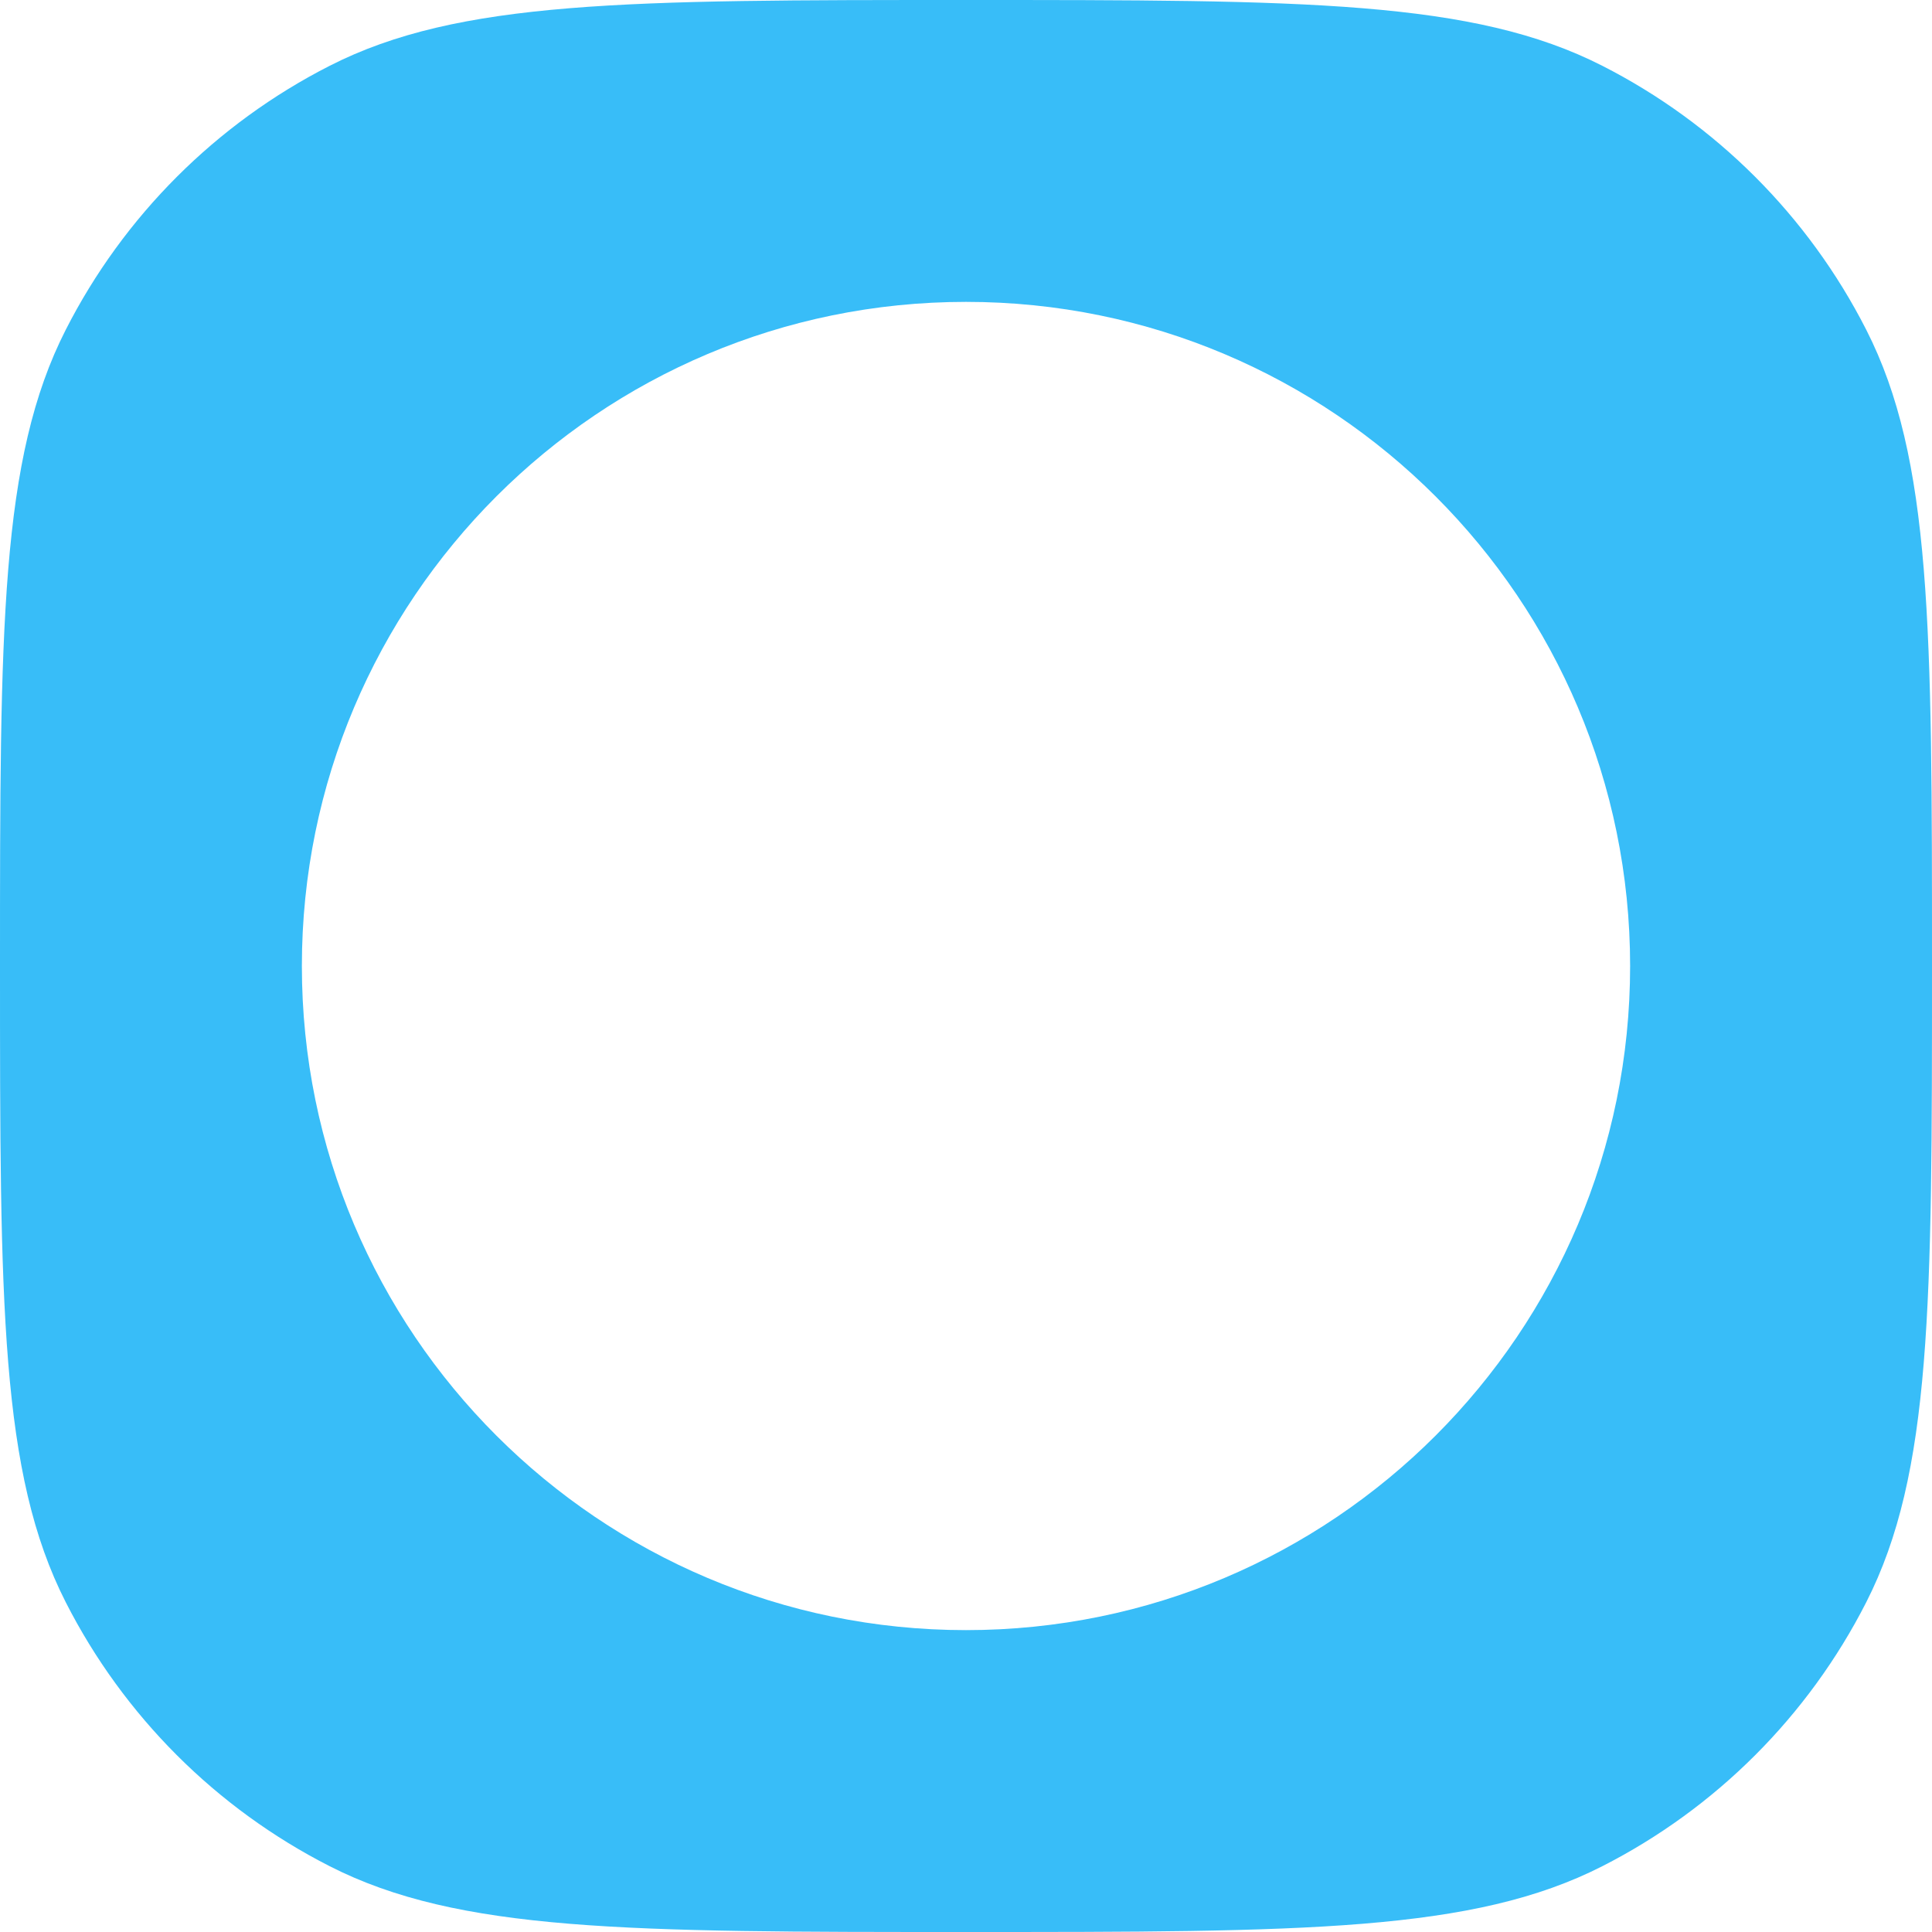 <svg xmlns="http://www.w3.org/2000/svg" version="1.1" height="1024" width="1024" viewBox="122 122 780 780"
  style="color: #38bdf8">
  <path fill="currentColor" fill-rule="evenodd" clip-rule="evenodd"
    d="M148.567 255.09C122 307.231 122 375.487 122 512C122 648.513 122 716.769 148.567 768.91C171.936 814.775 209.225 852.064 255.09 875.433C307.231 902 375.487 902 512 902C648.513 902 716.769 902 768.91 875.433C814.775 852.064 852.064 814.775 875.433 768.91C902 716.769 902 648.513 902 512C902 375.487 902 307.231 875.433 255.09C852.064 209.225 814.775 171.936 768.91 148.567C716.769 122 648.513 122 512 122C375.487 122 307.231 122 255.09 148.567C209.225 171.936 171.936 209.225 148.567 255.09ZM511.999 780.124C660.08 780.124 780.124 660.08 780.124 511.999C780.124 363.918 660.08 243.874 511.999 243.874C363.918 243.874 243.874 363.918 243.874 511.999C243.874 660.08 363.918 780.124 511.999 780.124Z" />
</svg>